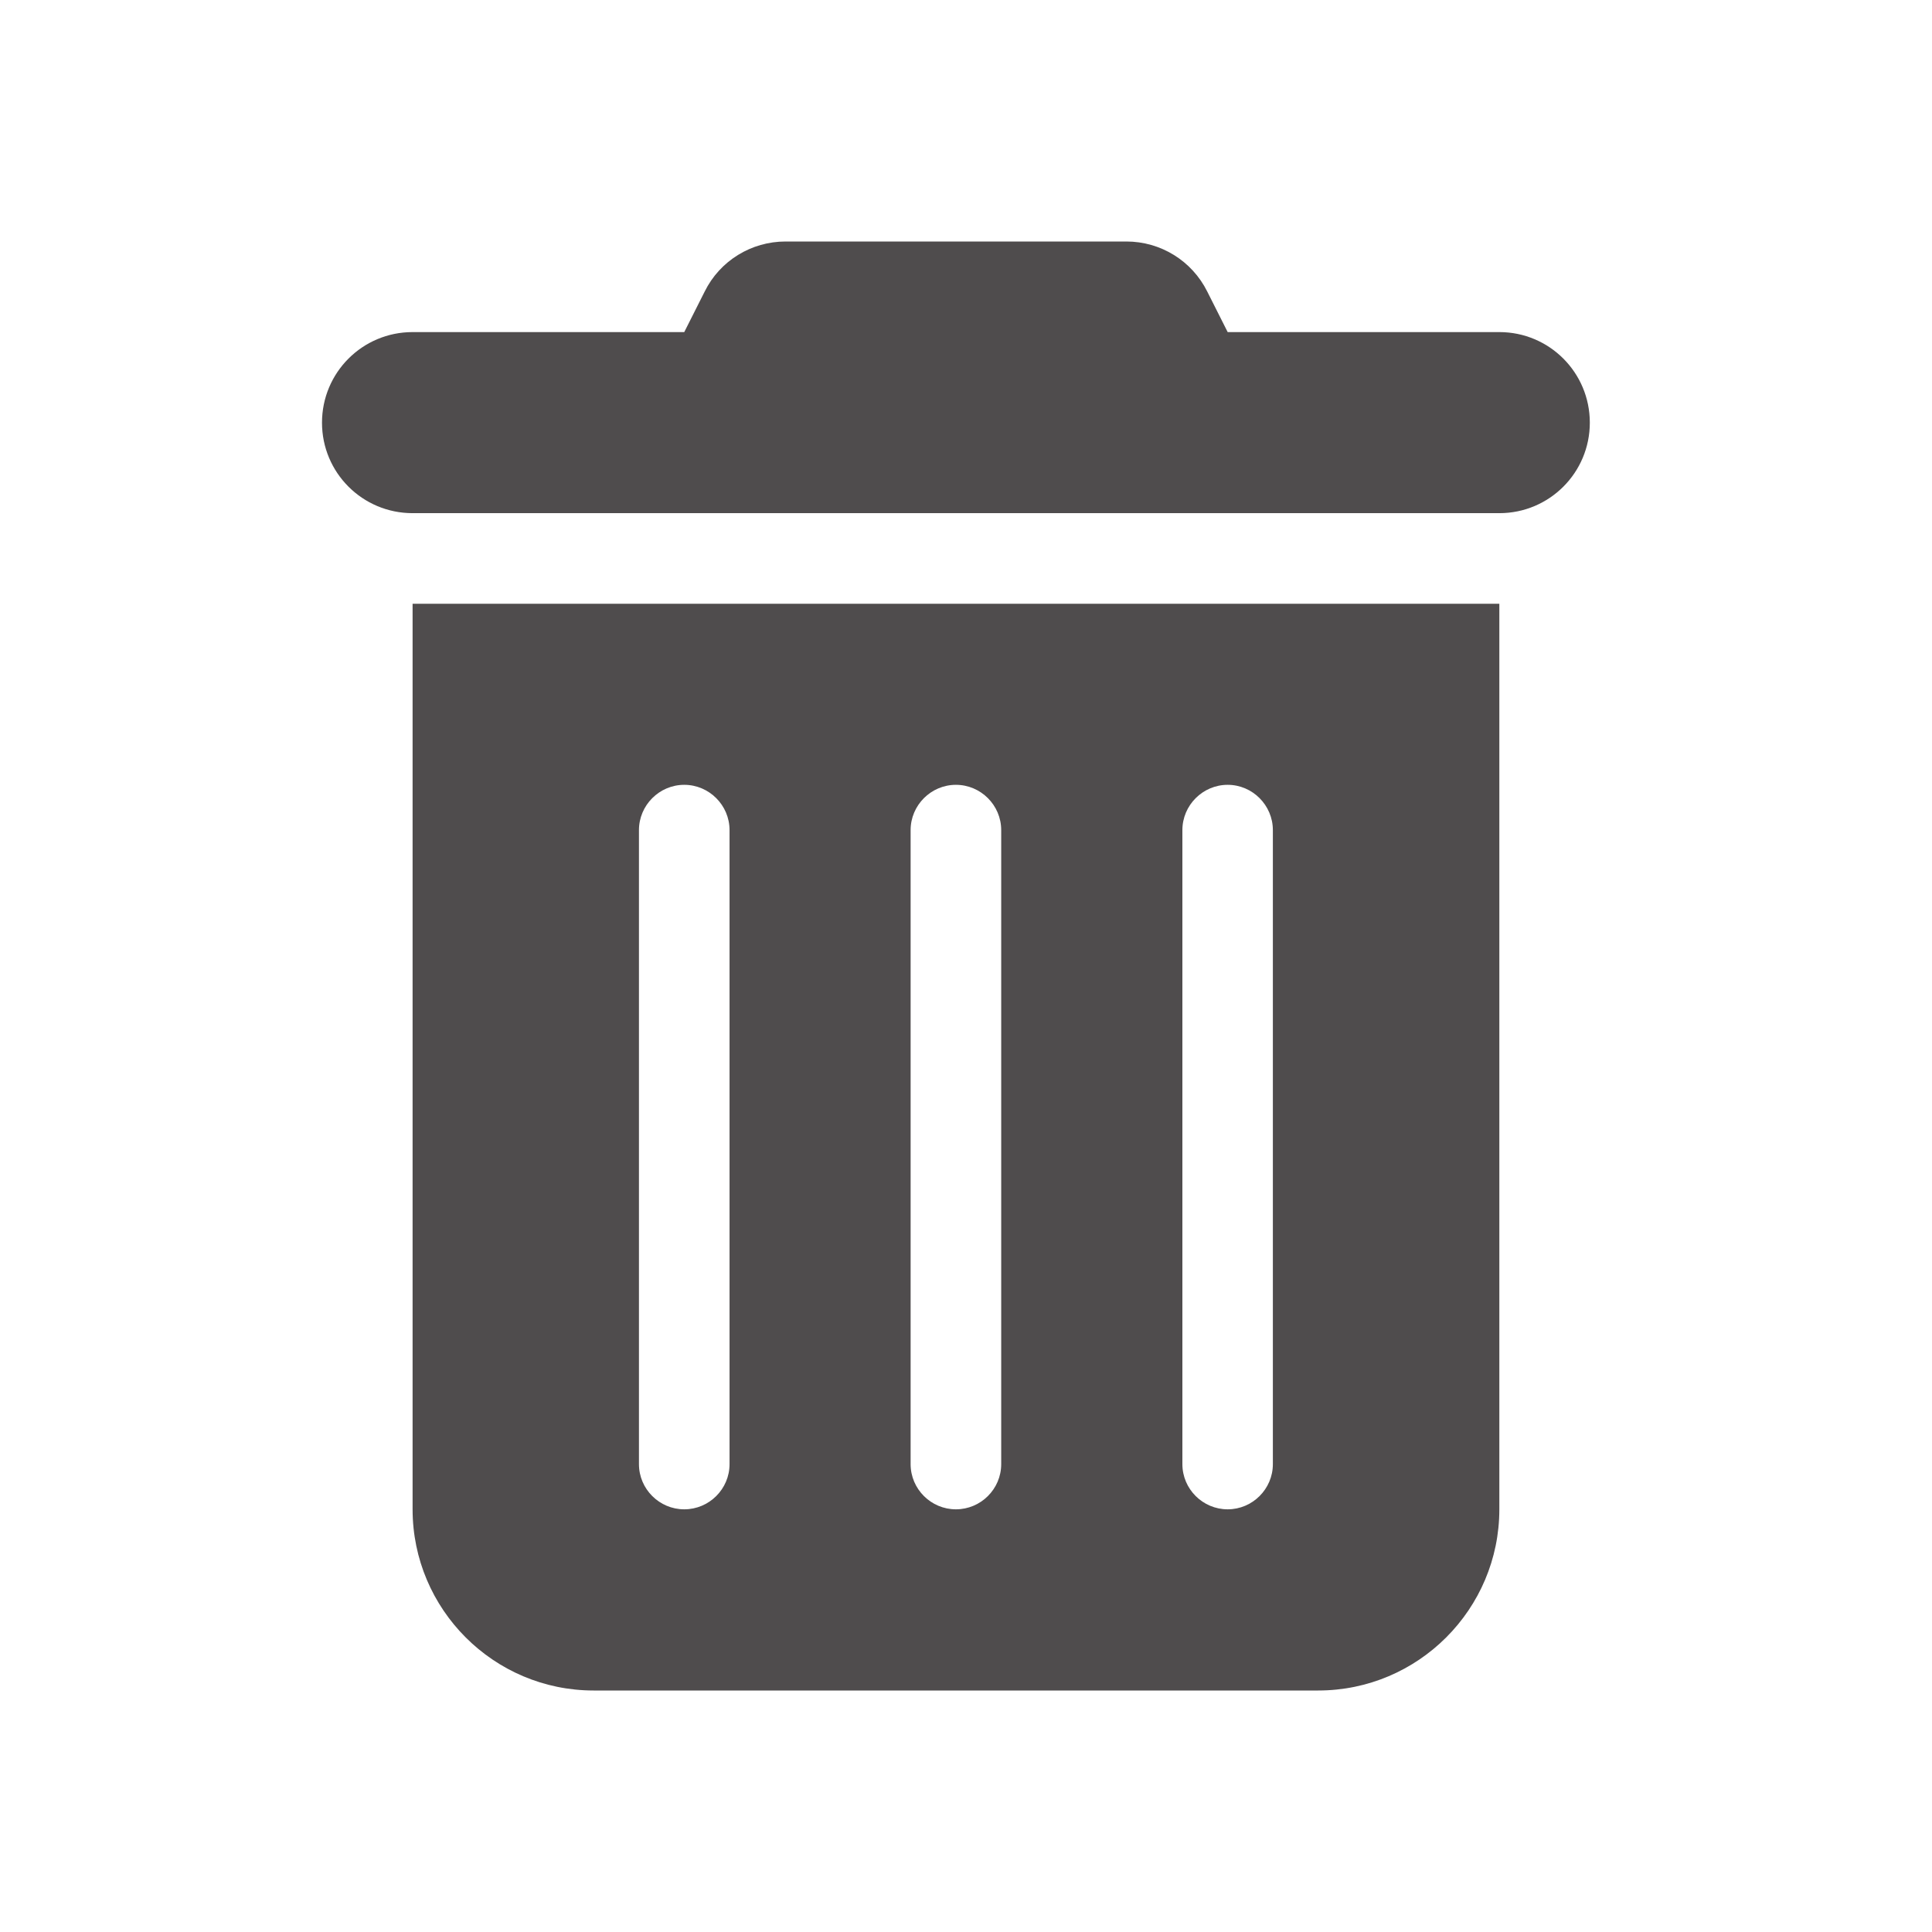 <svg width="18" height="18" viewBox="0 0 18 18" fill="none" xmlns="http://www.w3.org/2000/svg">
<path d="M6.565 2.717C6.707 2.429 7 2.25 7.319 2.25H10.494C10.813 2.25 11.105 2.429 11.248 2.717L11.438 3.094H13.969C14.435 3.094 14.812 3.471 14.812 3.938C14.812 4.404 14.435 4.781 13.969 4.781H3.844C3.377 4.781 3 4.404 3 3.938C3 3.471 3.377 3.094 3.844 3.094H6.375L6.565 2.717ZM3.844 5.625H13.969V14.062C13.969 14.993 13.212 15.75 12.281 15.75H5.531C4.6 15.75 3.844 14.993 3.844 14.062V5.625ZM6.375 7.312C6.143 7.312 5.953 7.502 5.953 7.734V13.641C5.953 13.873 6.143 14.062 6.375 14.062C6.607 14.062 6.797 13.873 6.797 13.641V7.734C6.797 7.502 6.607 7.312 6.375 7.312ZM8.906 7.312C8.674 7.312 8.484 7.502 8.484 7.734V13.641C8.484 13.873 8.674 14.062 8.906 14.062C9.138 14.062 9.328 13.873 9.328 13.641V7.734C9.328 7.502 9.138 7.312 8.906 7.312ZM11.438 7.312C11.206 7.312 11.016 7.502 11.016 7.734V13.641C11.016 13.873 11.206 14.062 11.438 14.062C11.669 14.062 11.859 13.873 11.859 13.641V7.734C11.859 7.502 11.669 7.312 11.438 7.312Z" fill="#4F4C4D"/>
</svg>
